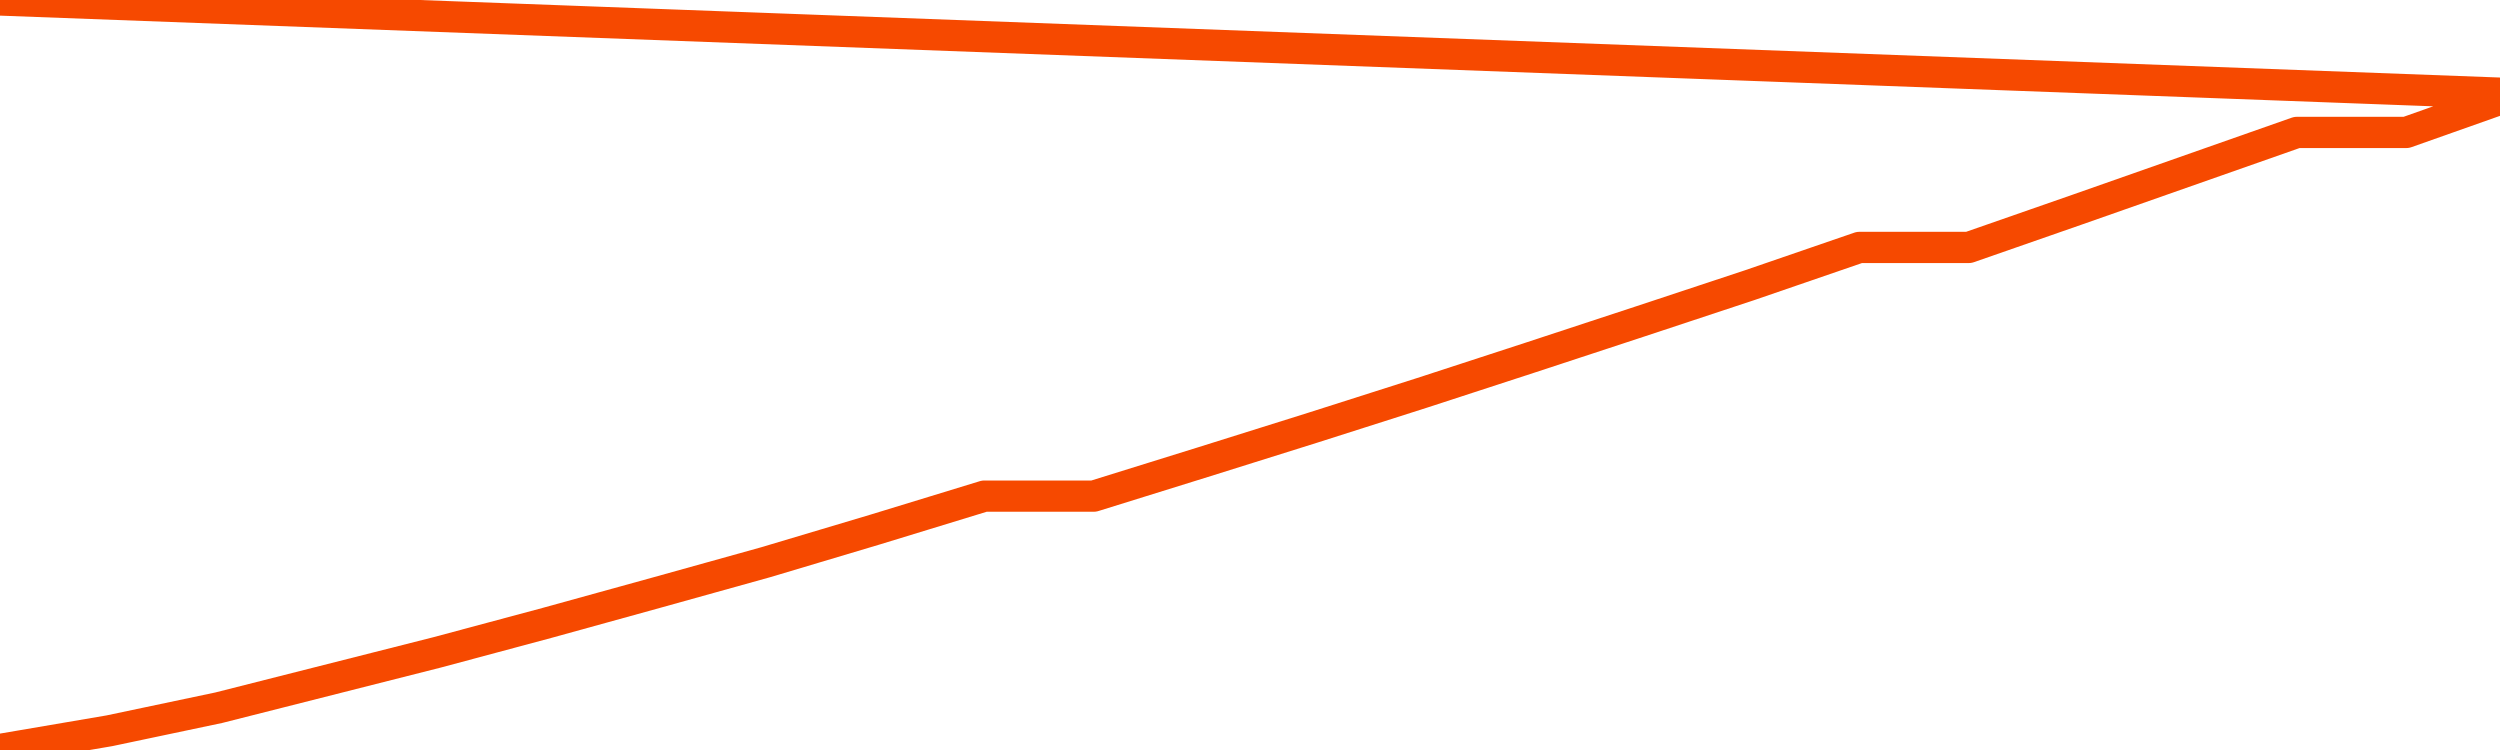       <svg
        version="1.1"
        xmlns="http://www.w3.org/2000/svg"
        width="80"
        height="24"
        viewBox="0 0 80 24">
        <path
          fill="url(#gradient)"
          fill-opacity="0.56"
          stroke="none"
          d="M 0,26 0.0,23.982 3.5,23.385 7.0,22.647 10.5,21.76 14.0,20.873 17.5,19.934 21.0,18.967 24.5,17.992 28.0,16.947 31.5,15.876 35.0,15.876 38.5,14.787 42.0,13.689 45.5,12.573 49.0,11.432 52.5,10.281 56.0,9.122 59.5,7.918 63.0,7.918 66.5,6.698 70.0,5.468 73.5,4.238 77.0,4.238 80.5,3.0 82,26 Z"
        />
        <path
          fill="none"
          stroke="#F64900"
          stroke-width="1"
          stroke-linejoin="round"
          stroke-linecap="round"
          d="M 0.0,23.982 3.5,23.385 7.0,22.647 10.5,21.76 14.0,20.873 17.5,19.934 21.0,18.967 24.5,17.992 28.0,16.947 31.5,15.876 35.0,15.876 38.5,14.787 42.0,13.689 45.5,12.573 49.0,11.432 52.5,10.281 56.0,9.122 59.5,7.918 63.0,7.918 66.5,6.698 70.0,5.468 73.5,4.238 77.0,4.238 80.5,3.0.join(' ') }"
        />
      </svg>
